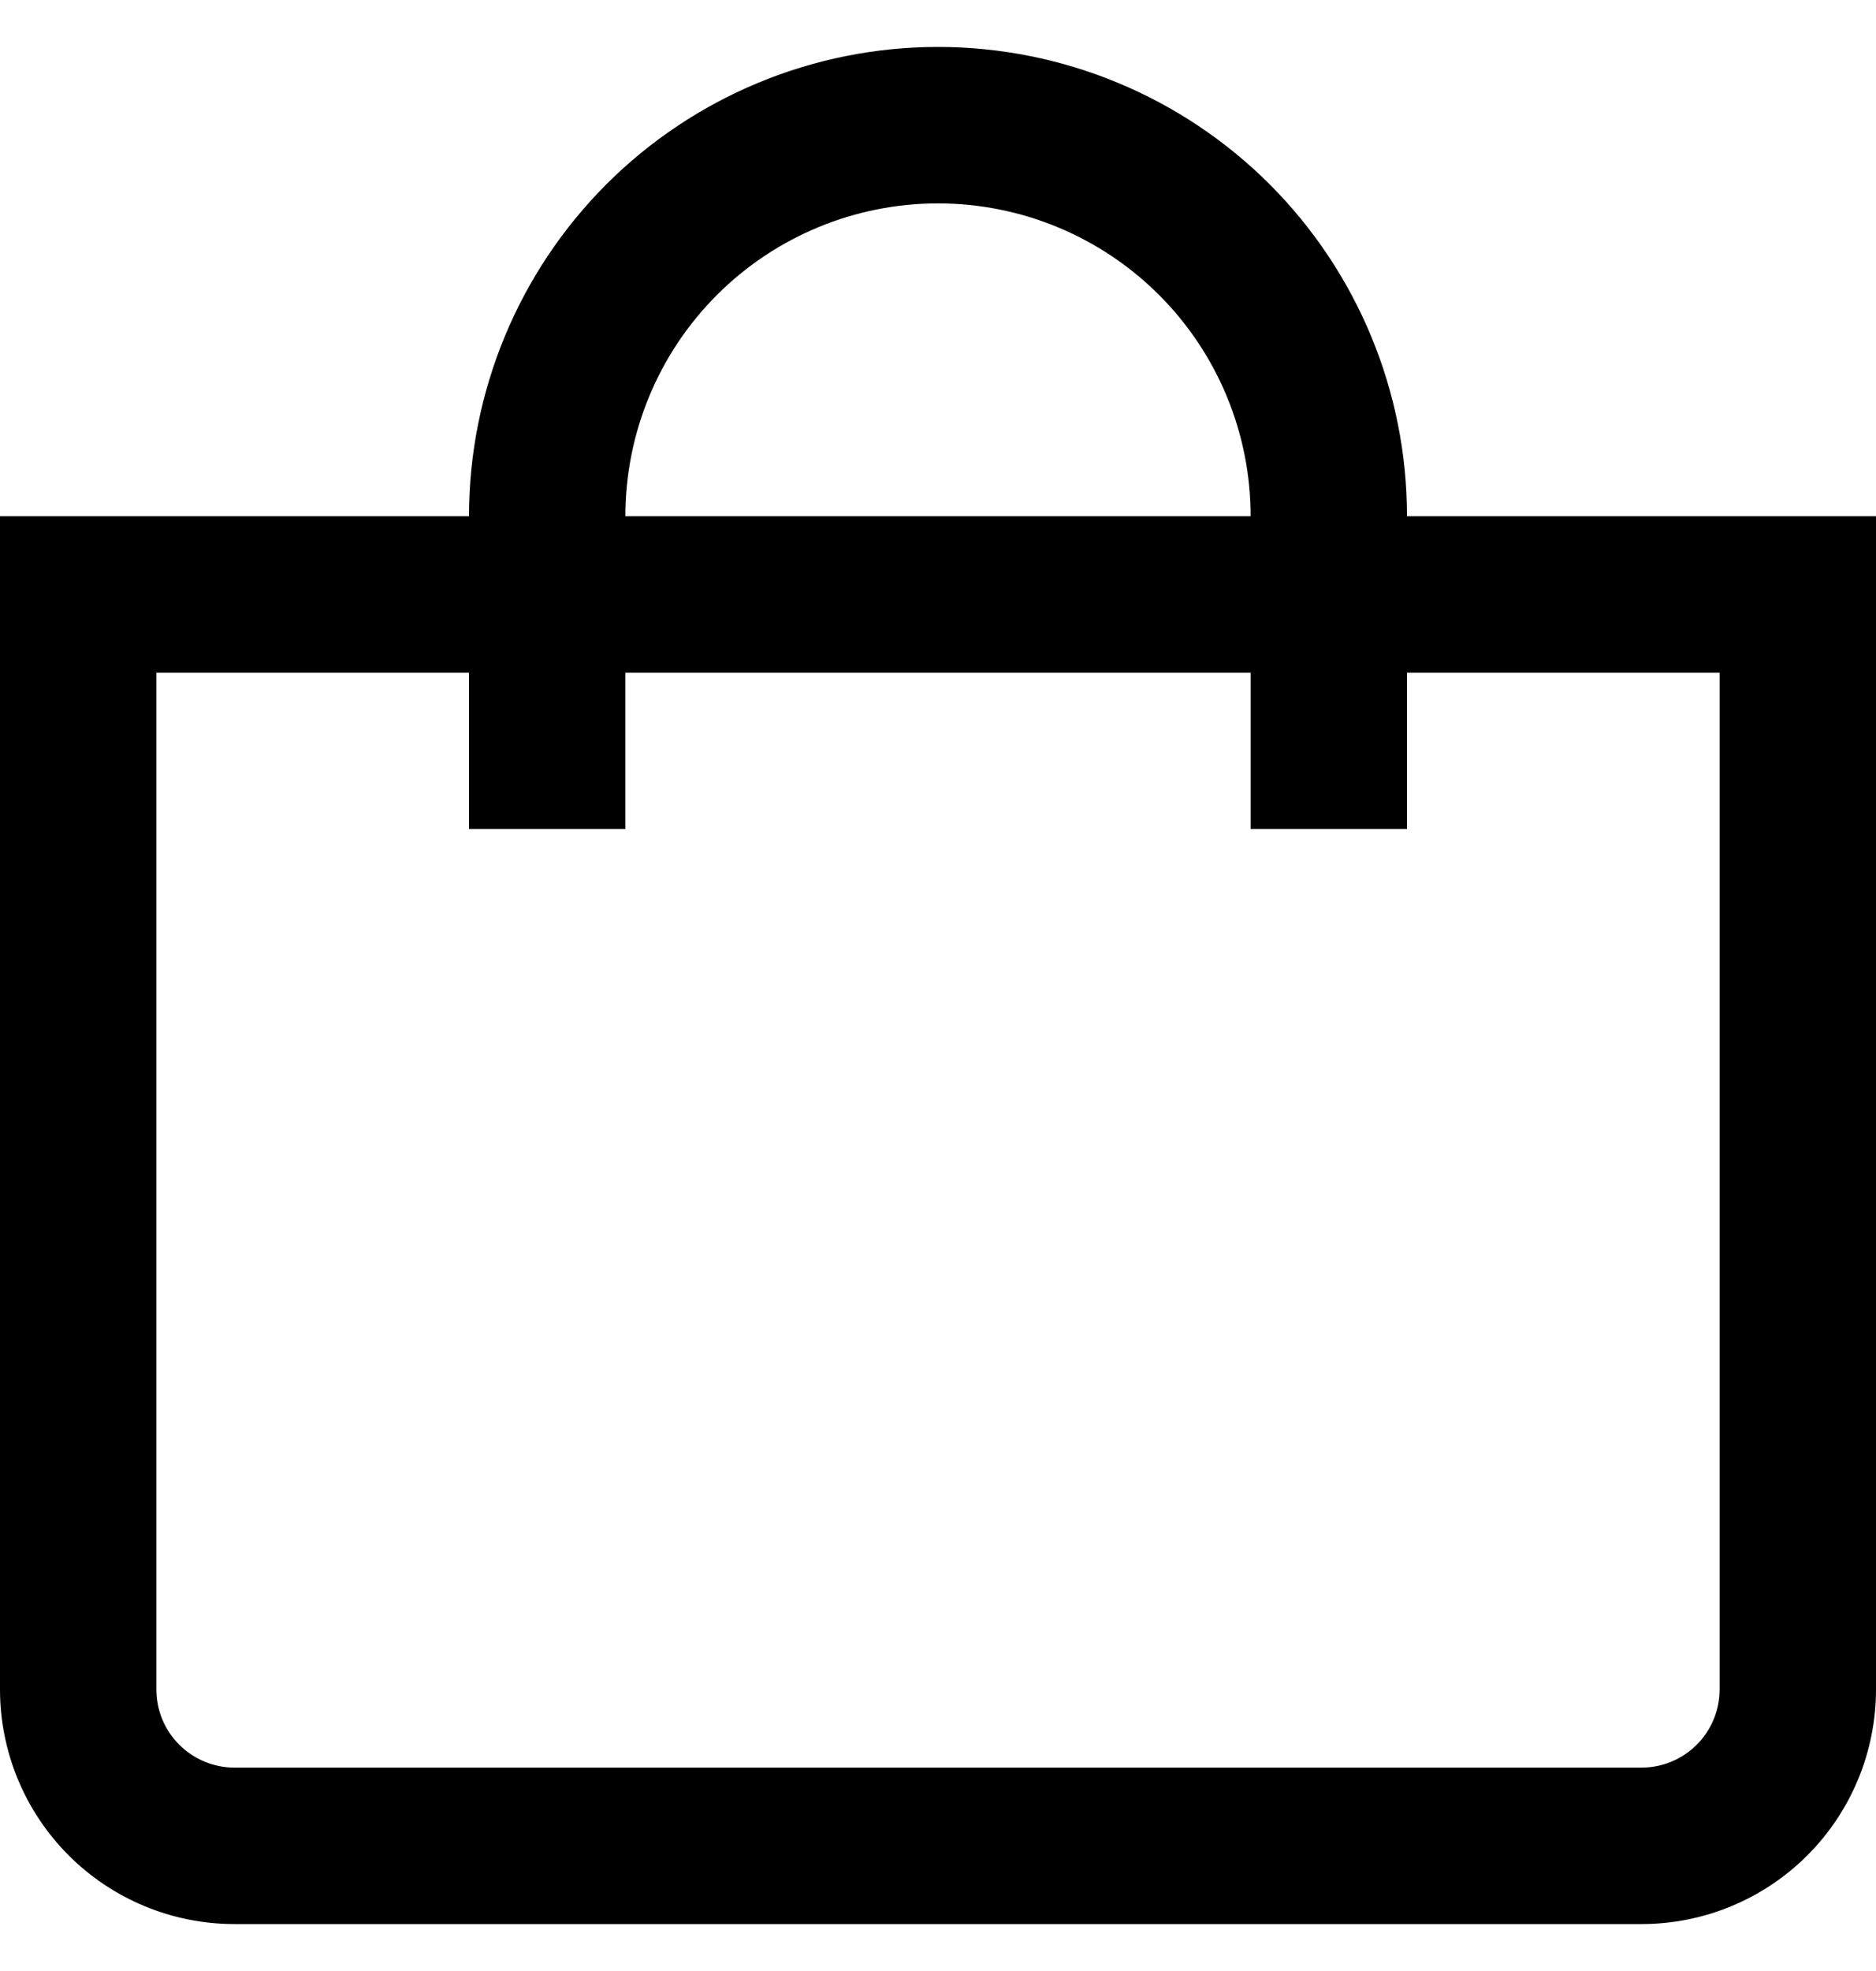 <svg xmlns="http://www.w3.org/2000/svg" width="20" height="21" viewBox="0 0 20 21" fill="none">
  <path d="M15 5.5C15 4.174 14.473 2.902 13.536 1.964C12.598 1.027 11.326 0.5 10 0.5C8.674 0.5 7.402 1.027 6.464 1.964C5.527 2.902 5 4.174 5 5.5H0V18C0 18.663 0.263 19.299 0.732 19.768C1.201 20.237 1.837 20.5 2.5 20.5H17.5C18.163 20.5 18.799 20.237 19.268 19.768C19.737 19.299 20 18.663 20 18V5.5H15ZM10 2.167C10.884 2.167 11.732 2.518 12.357 3.143C12.982 3.768 13.333 4.616 13.333 5.5H6.667C6.667 4.616 7.018 3.768 7.643 3.143C8.268 2.518 9.116 2.167 10 2.167ZM18.333 18C18.333 18.221 18.245 18.433 18.089 18.589C17.933 18.745 17.721 18.833 17.5 18.833H2.5C2.279 18.833 2.067 18.745 1.911 18.589C1.754 18.433 1.667 18.221 1.667 18V7.167H5V8.833H6.667V7.167H13.333V8.833H15V7.167H18.333V18Z" fill="black"/>
</svg>